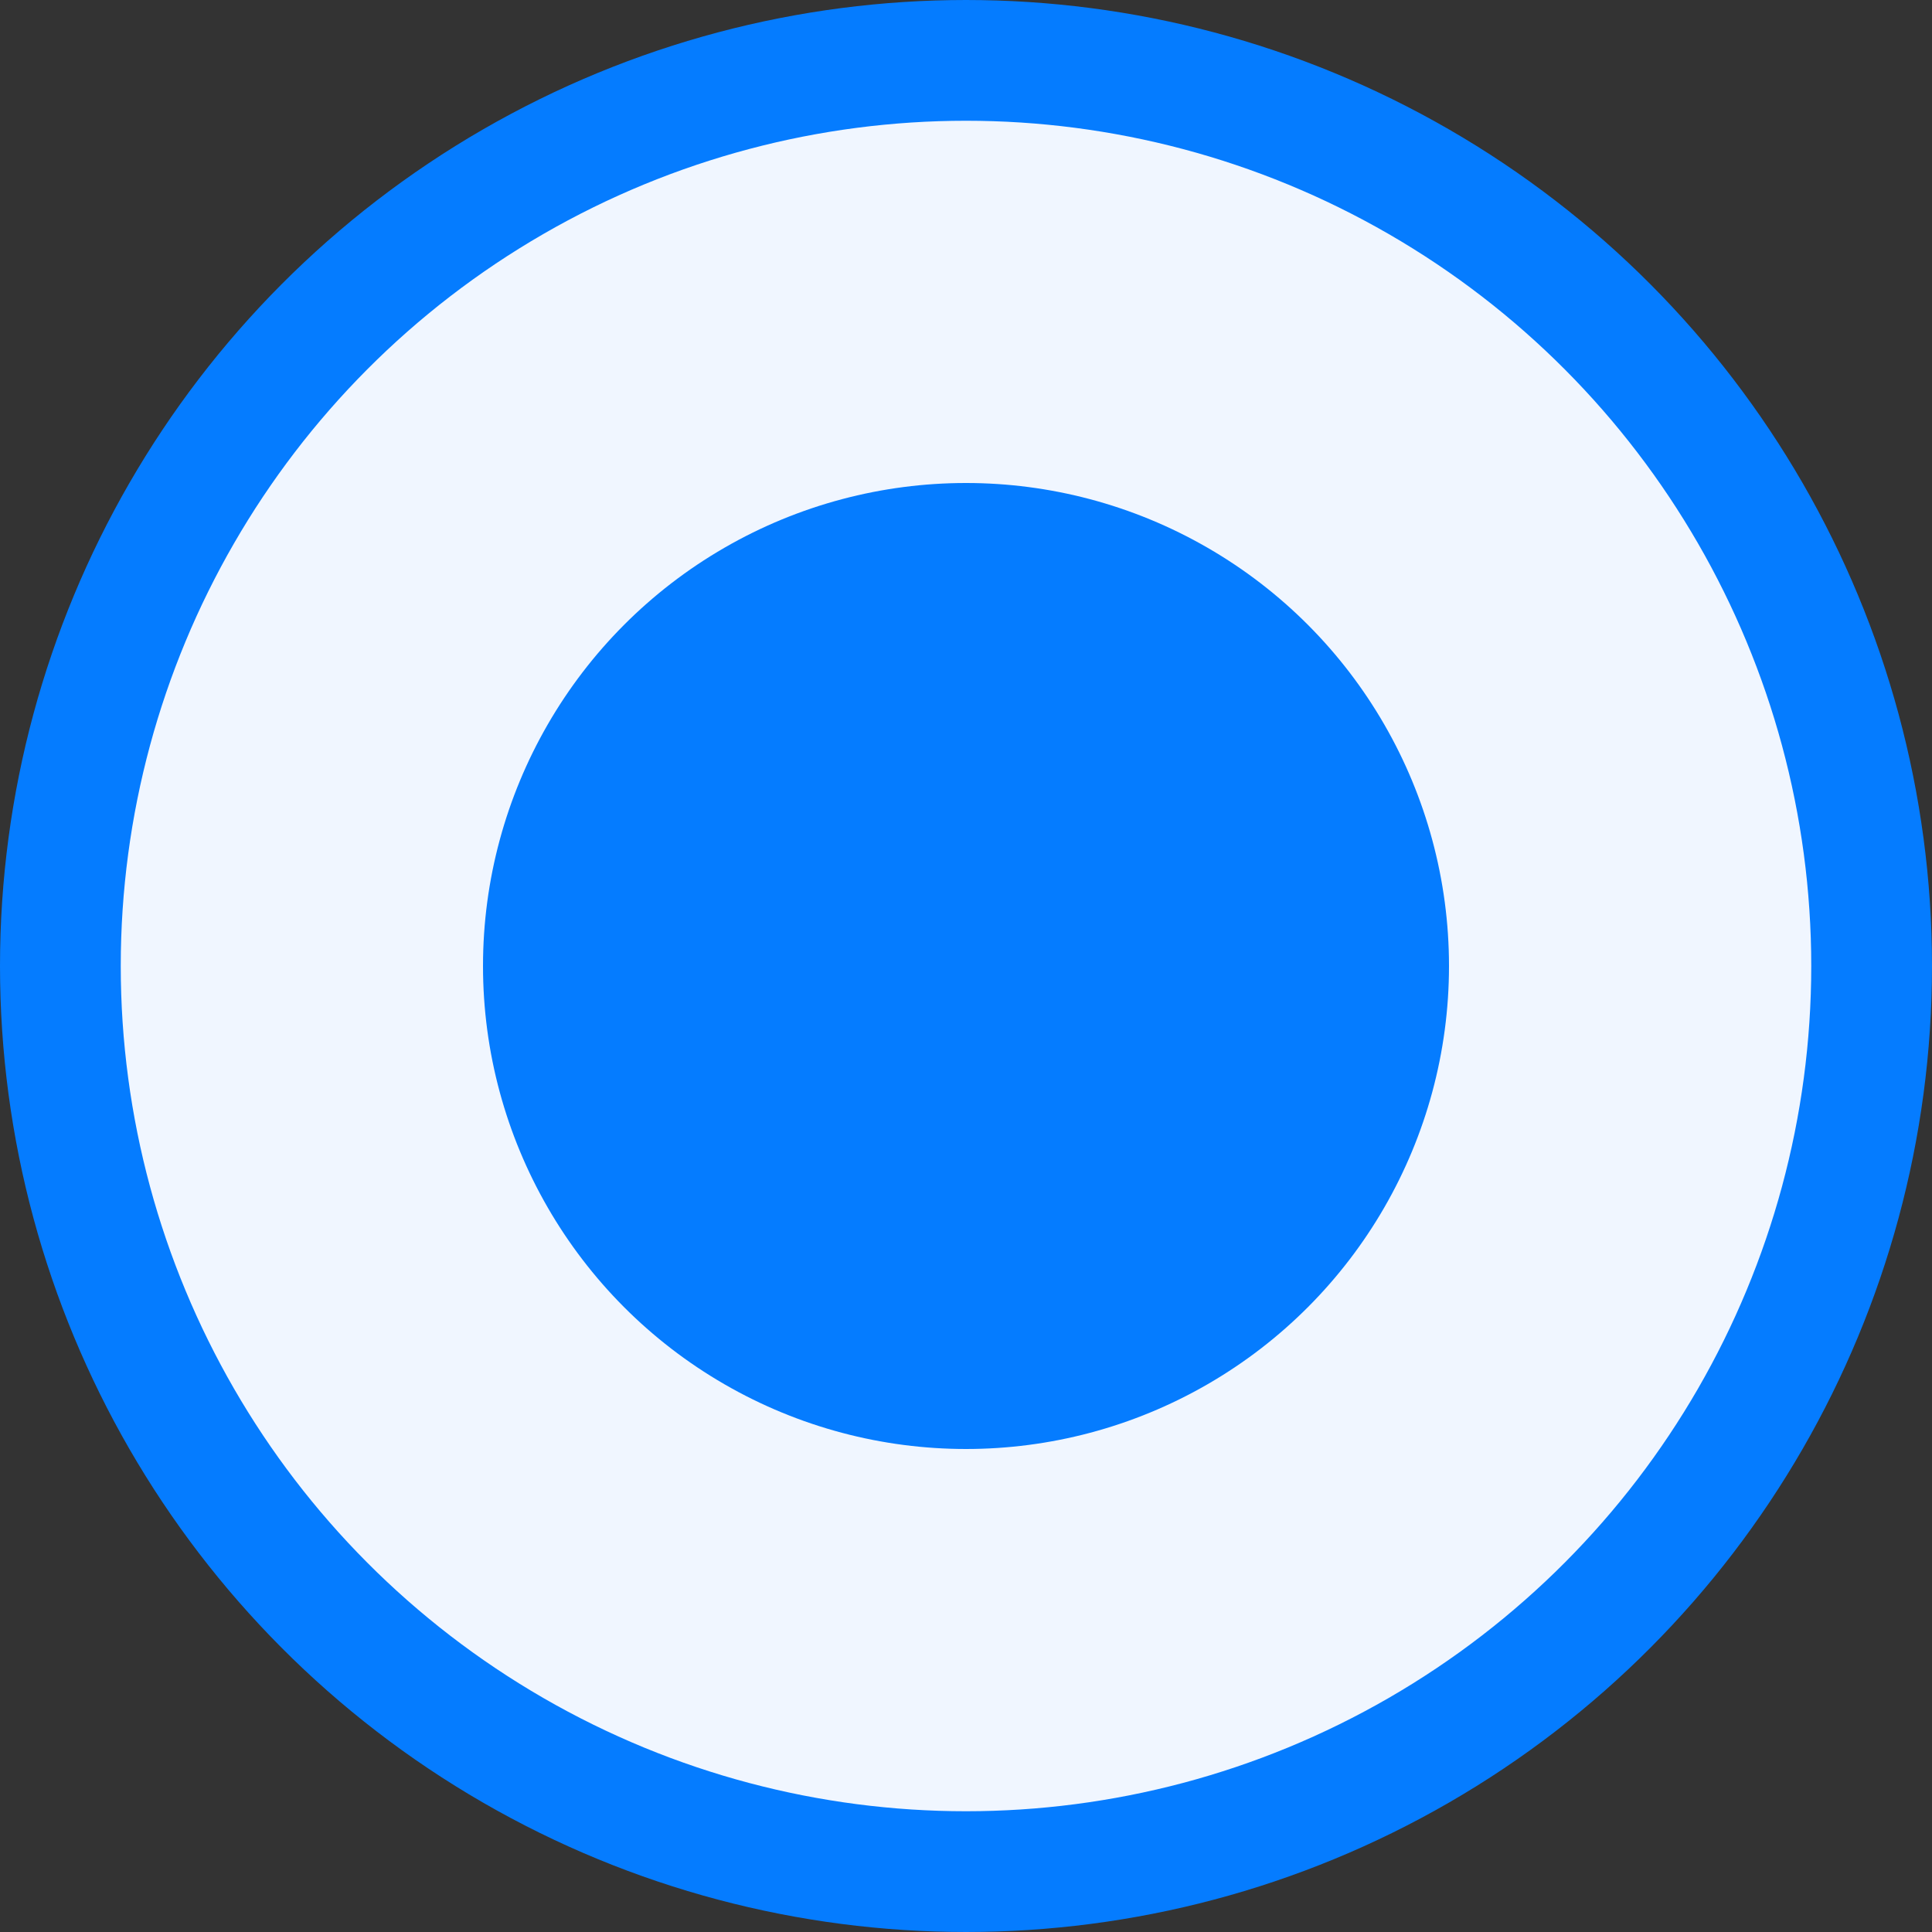<svg width="16" height="16" viewBox="0 0 16 16" fill="none" xmlns="http://www.w3.org/2000/svg">
<rect x="0" y="0" width="16" height="16" fill="#333333" stroke="none"/>
<g id="Group 1410152956">
<circle id="Ellipse 6800" cx="8" cy="8" r="7.5" fill="#F0F6FF" stroke="#057CFF"/>
<circle id="Ellipse 6801" cx="8" cy="8" r="4" fill="#057CFF"/>
</g>
</svg>
